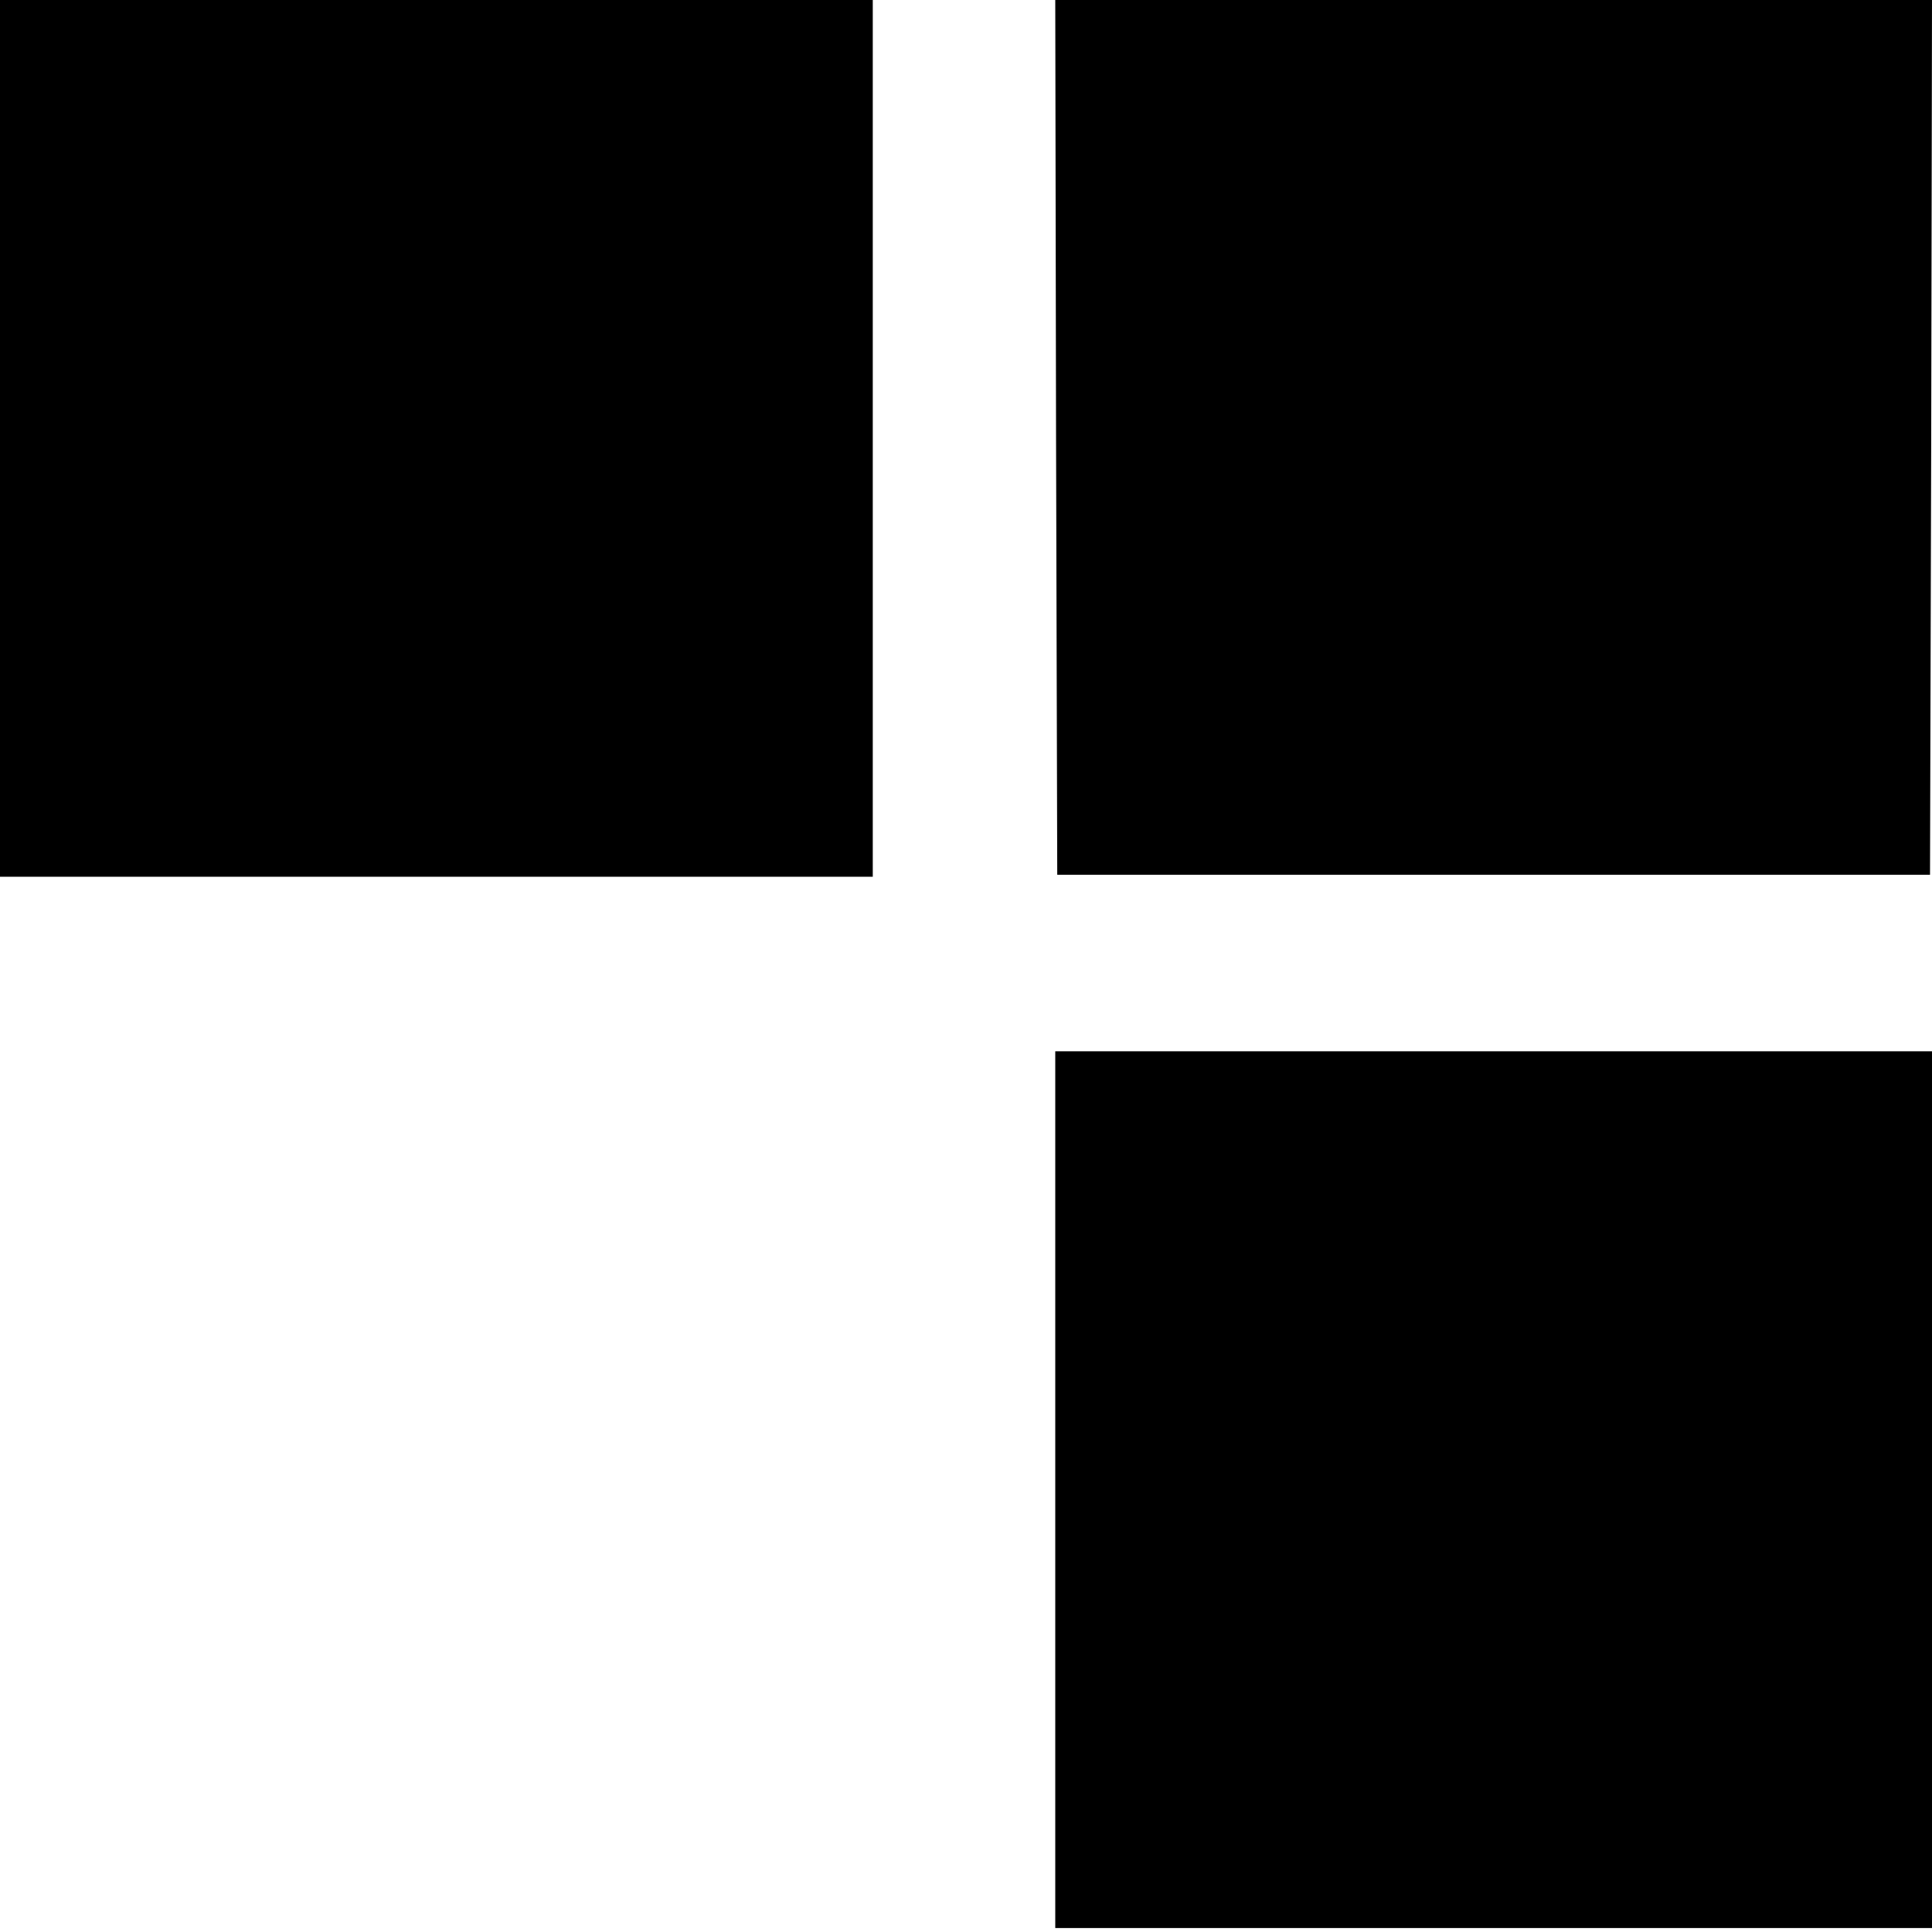 <?xml version="1.0" standalone="no"?>
<!DOCTYPE svg PUBLIC "-//W3C//DTD SVG 20010904//EN"
 "http://www.w3.org/TR/2001/REC-SVG-20010904/DTD/svg10.dtd">
<svg version="1.0" xmlns="http://www.w3.org/2000/svg"
 width="487pt" height="487pt" viewBox="0 0 487 487"
 preserveAspectRatio="xMidYMid meet">
<g transform="translate(0,487) scale(0.1,-0.1)"
fill="#000000" stroke="none">
<path d="M0 3765 l0 -1105 1100 0 1100 0 0 1105 0 1105 -1100 0 -1100 0 0
-1105z"/>
<path d="M2662 3768 l3 -1103 1100 0 1100 0 3 1103 2 1102 -1105 0 -1105 0 2
-1102z"/>
<path d="M2660 1115 l0 -1105 1105 0 1105 0 0 1105 0 1105 -1105 0 -1105 0 0
-1105z"/>
</g>
</svg>
